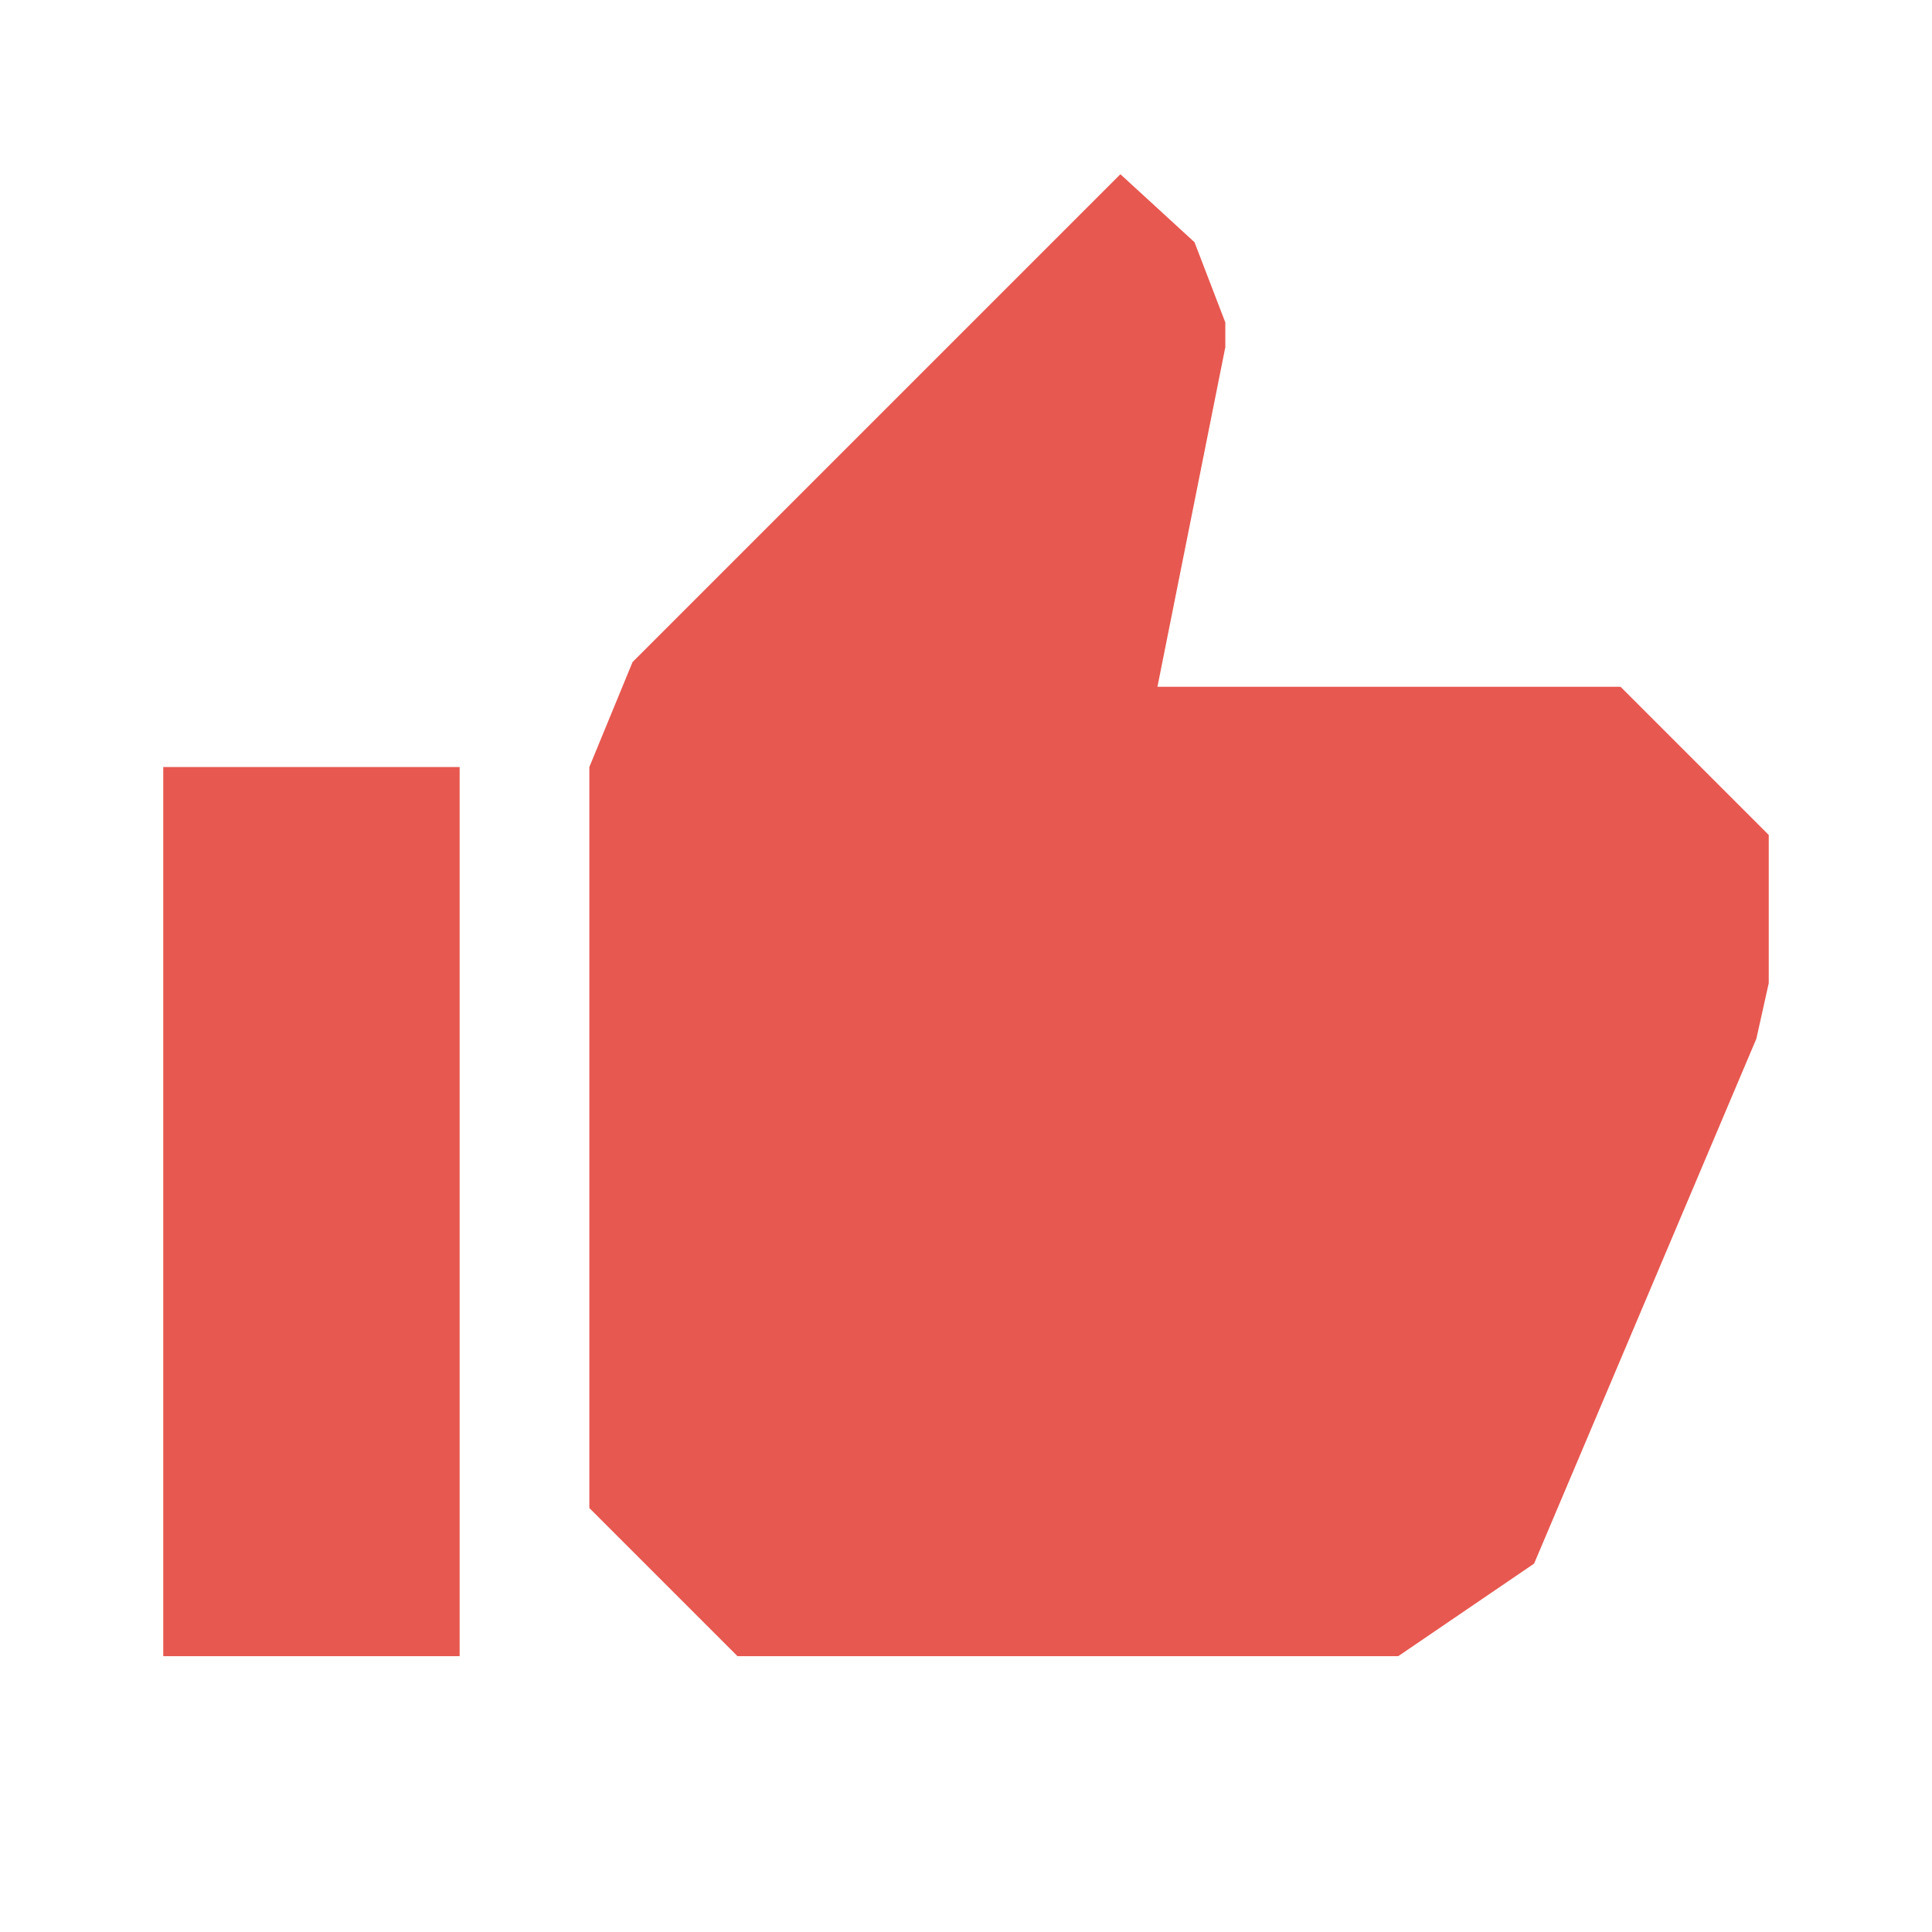 <svg width="22" height="22" viewBox="0 0 22 22" fill="none" xmlns="http://www.w3.org/2000/svg">
<path d="M5.234 8.734H1.859V18.859H5.234V8.734ZM8.398 18.859H15.922L17.469 17.805L20 11.828L20.141 11.195V9.508C19.508 8.875 19.086 8.453 18.453 7.82H13.18L13.953 3.953C13.953 3.883 13.953 3.812 13.953 3.672L13.602 2.758L12.758 1.984L7.203 7.539L6.711 8.734V17.172L8.398 18.859Z" fill="#E75850"/>
</svg>

